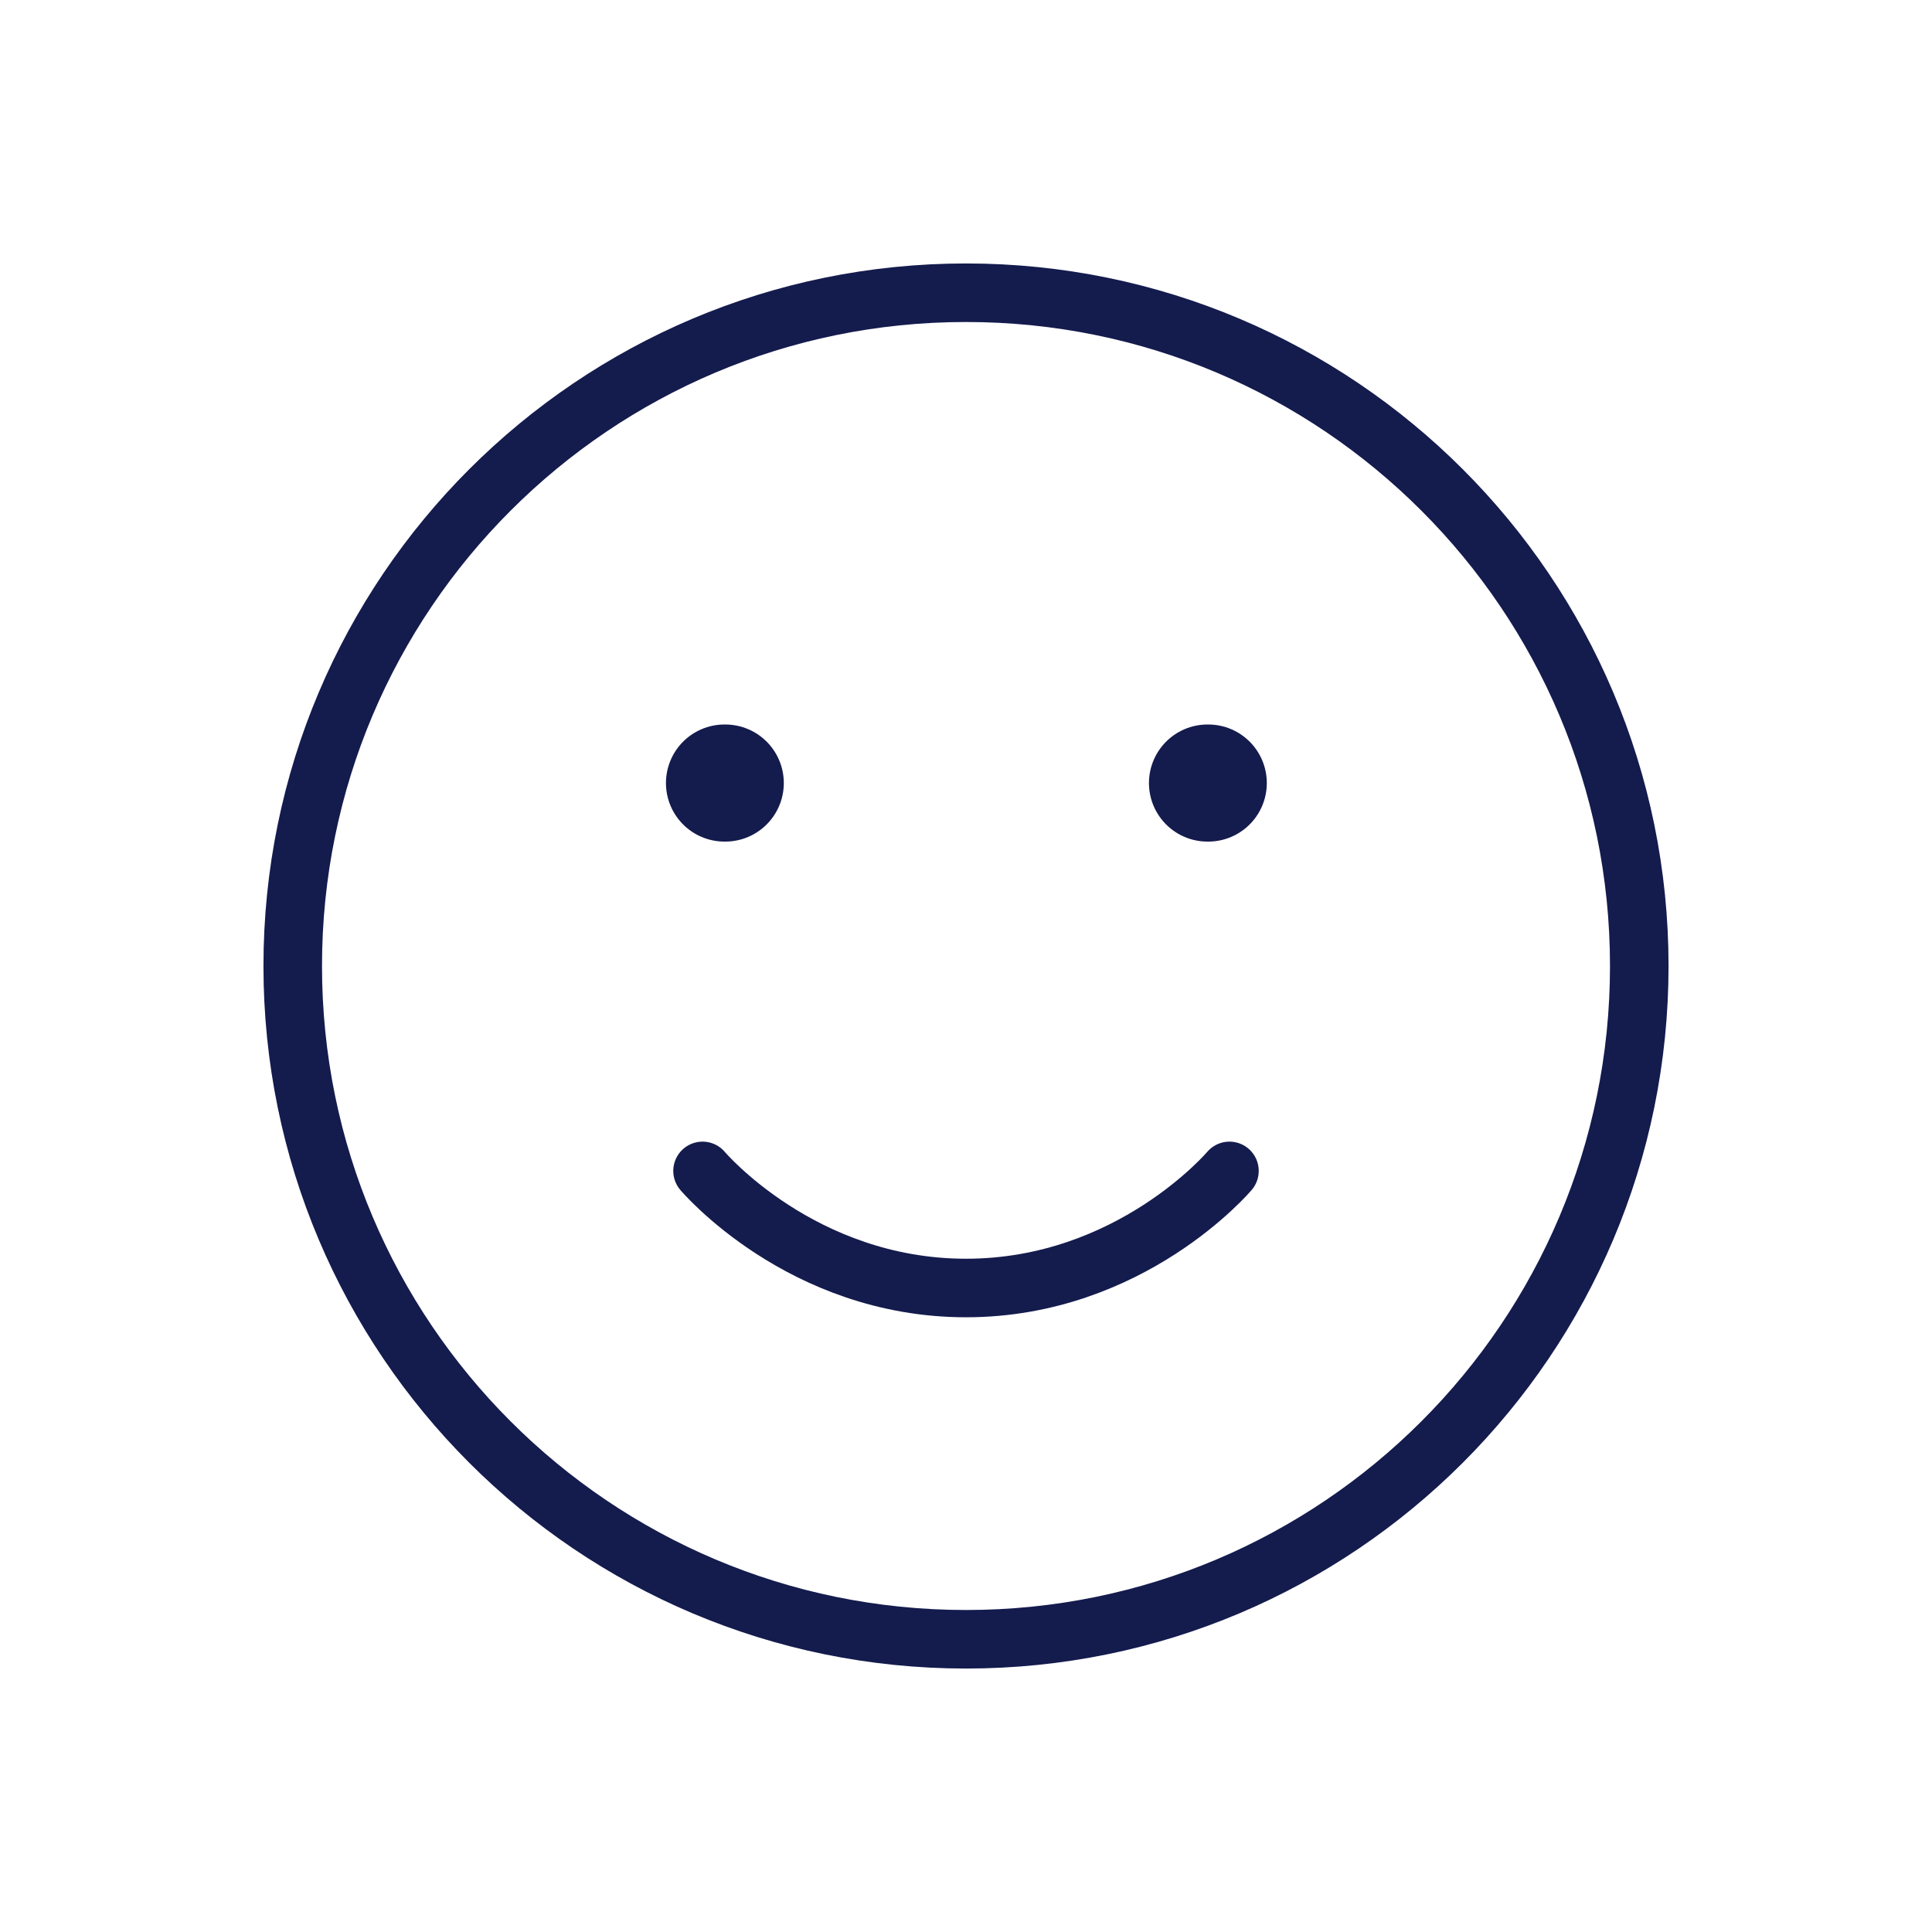 <svg width="33" height="33" viewBox="0 0 33 33" fill="none" xmlns="http://www.w3.org/2000/svg">
<path d="M16.5 28C22.851 28 28 22.851 28 16.5C28 10.149 22.851 5 16.5 5C10.149 5 5 10.149 5 16.5C5 22.851 10.149 28 16.5 28Z" stroke="#141B4D" stroke-linecap="round" stroke-linejoin="round"/>
<path d="M12 20C12 20 13.688 22 16.5 22C19.312 22 21 20 21 20" stroke="#141B4D" stroke-linecap="round" stroke-linejoin="round"/>
<path d="M12.375 13.375H12.388" stroke="#141B4D" stroke-width="2" stroke-linecap="round" stroke-linejoin="round"/>
<path d="M20.625 13.375H20.638" stroke="#141B4D" stroke-width="2" stroke-linecap="round" stroke-linejoin="round"/>
</svg>
